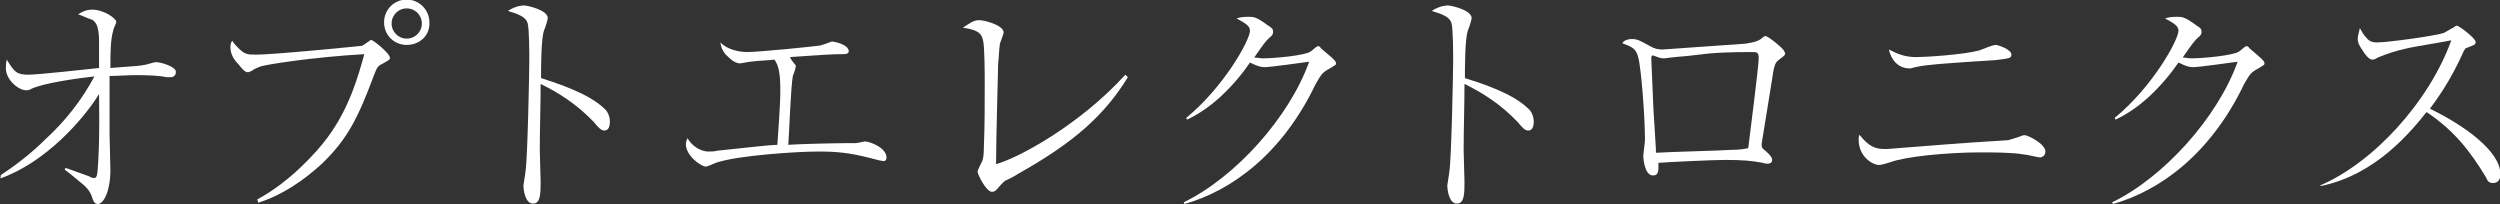 <?xml version="1.0" encoding="utf-8"?>
<!-- Generator: Adobe Illustrator 18.1.1, SVG Export Plug-In . SVG Version: 6.00 Build 0)  -->
<svg version="1.1" id="レイヤー_1" xmlns="http://www.w3.org/2000/svg" xmlns:xlink="http://www.w3.org/1999/xlink" x="0px"
	 y="0px" width="595.6px" height="48.7px" viewBox="-0.2 396.6 595.6 48.7" enable-background="new -0.2 396.6 595.6 48.7"
	 xml:space="preserve">
<rect x="-0.2" y="396.6" width="595.6" height="48.7" fill="#333333" stroke="none"/>
<g>
	<path fill="#FFFFFF" d="M0,438.3c3.8-2.5,7.5-5.4,10.7-8.6c4.7-4.3,8.6-9.3,11.6-14.9c-4.5,0.5-12,1.6-14.9,2.9
		c-0.7,0.4-0.9,0.4-1.4,0.4c-1.8,0-4.8-2.5-4.8-5.2c0-0.7,0-1.1,0.2-2.1c1.8,2.9,2.3,3.6,5.2,3.6c2,0,14.2-1.3,16.8-1.6
		c0-0.9,0-5.2,0-6.1c0-3.9-0.7-4.7-1.6-5.4c-0.4,0-2.7-1.1-3.4-1.3c0.9-0.5,1.8-1.1,3.4-1.1c2.7,0,5.7,2.1,5.7,2.9
		c0,0.4-0.7,1.6-0.7,2c-0.7,2.1-0.7,5.9-0.7,9c6.3-0.5,7-0.5,7.9-0.7c0.5,0,2.5-0.7,2.9-0.7c1.3,0,4.8,1.1,4.8,2.3
		c0,0.2,0,1.3-1.3,1.3c-0.2,0-0.5,0-0.7,0c-2.1-0.4-4.7-0.5-7.5-0.5c-2.1,0-4.5,0.2-6.3,0.2c0,9.9,0,10.2,0,13.8
		c0,1.4,0.2,7.3,0.2,8.6c0,5-1.6,8.1-3,8.1c-0.9,0-1.1-0.9-1.3-1.4c-0.2-0.7-0.5-1.6-1.8-2.9c-1.3-1.1-3.2-2.7-4.8-3.9l0.2-0.4
		c2.7,0.9,3,1.1,5.6,2c0.7,0.4,0.9,0.4,1.1,0.4c0.7,0,0.9,0,1.1-3.9c0.4-7.5,0.2-12.4,0.2-16.1c-3.6,5.9-12.7,16.3-23.5,20.1
		L0,438.3z"/>
	<path fill="#FFFFFF" d="M61.1,444.1c7.7-4.1,14.2-11.3,16.7-14.7c5.2-7,7.3-14.5,8.8-19.9c-12.2,0.7-23.8,2.5-24.9,3
		c-0.9,0.4-1.3,0.5-1.8,0.9c-0.7,0.4-0.9,0.4-1.1,0.4c-0.7,0-1.6-1.1-2.1-1.8c-0.7-0.7-2-2.1-2-4.1c0-0.5,0-0.9,0.4-1.6
		c1.1,1.6,2.5,2.7,2.9,2.9c0.9,0.4,1.3,0.4,2.5,0.4c2.7,0.2,24.9-2,25.6-2.1c0.4-0.2,2-1.4,2.1-1.4c0.5,0,4.5,3.2,4.5,4.3
		c0,0.4-0.2,0.5-1.8,1.4c-1.1,0.5-1.3,0.9-2,2.7c-3.8,10.2-6.3,15.2-12.4,21.1c-4.5,4.1-9.5,7.5-15.2,9.3L61.1,444.1z M96.7,407.3
		c-3,0-5.4-2.3-5.4-5.4c0-2.9,2.3-5.4,5.4-5.4c3,0,5.4,2.5,5.4,5.4C102.3,405,99.8,407.3,96.7,407.3z M96.7,398.6
		c-2,0-3.6,1.6-3.6,3.6c0,2,1.6,3.6,3.6,3.6c2,0,3.6-1.6,3.6-3.6C100.3,400.2,98.7,398.6,96.7,398.6z"/>
	<path fill="#FFFFFF" d="M143.7,422.4c0.9,0.7,1.4,2,1.4,3.2c0,1.4-0.5,2.1-1.3,2.1c-0.7,0-1.3-0.5-2.5-2c-4.1-4.3-8.4-7-12.7-9.1
		c0,5.2-0.2,10.6-0.2,15.8c0,1.3,0.2,6.4,0.2,7.5c0,2.7,0,5.2-1.8,5.2c-2,0-2.3-3.6-2.3-4.3c0-0.2,0.5-3,0.5-3.4
		c0.5-3,0.9-24,0.9-26.2c0-1.8,0-7.7-0.4-9.1c-0.4-1.4-2-2.1-4.7-2.9c2-1.3,3.6-1.3,3.8-1.3c0.9,0,5.7,1.1,5.7,3c0,0.4-0.5,2-0.9,3
		c-0.7,2-0.7,8.8-0.7,11.3C132.7,416.5,139.9,418.8,143.7,422.4z"/>
	<path fill="#FFFFFF" d="M189.4,412.3c0,0.4-0.5,2-0.7,2.3c-0.5,2.5-0.9,14.2-1.1,16.5c2.5-0.2,11.6-0.4,14.3-0.4c0.4,0,1.4,0,1.8,0
		c0.4,0,2-0.4,2.1-0.4c1.4,0,5.2,1.6,5.2,3.8c0,0.7-0.4,0.9-0.7,0.9c-0.2,0-2-0.4-3-0.7c-5-1.3-8.1-1.6-12.5-1.6
		c-5,0-19.3,0.9-24.5,2.7c-0.4,0.2-2.1,0.9-2.3,0.9c-1.1,0-4.8-2.5-4.8-5.4c0-0.5,0.2-0.9,0.4-1.4c0.7,1.4,2.7,3.2,5,3.2
		c0.7,0,1.4,0,2.1-0.2c10.6-1.1,11.8-1.3,14.3-1.4c0.7-10,0.7-11.5,0.7-13.1c0-4.3-0.5-5.9-1.4-7.2c-1.3,0.2-3.4,0.2-5.7,0.5
		c-0.4,0-2.1,0.4-2.5,0.4c-1.6,0-3-1.8-3.4-2.1c-1.1-1.3-1.1-2.1-1.3-2.9c1.3,1.4,3.9,2.3,6.4,2.3c2.9,0,16.8-1.4,17.6-1.6
		c0.7-0.2,1.1-0.4,2-0.7c0.4-0.2,0.5-0.2,0.7-0.2c0.4,0,3.9,0.7,3.9,2.3c0,0.7-0.9,0.7-1.3,0.7c-2.9,0-5.4,0.2-12.7,0.7
		C188.6,411.5,189.4,412,189.4,412.3z"/>
	<path fill="#FFFFFF" d="M268.5,415c-5.6,9.1-12.9,15.6-26.3,23.1c-0.5,0.4-2.5,1.4-3,1.6c-0.5,0.4-1.3,1.3-2,2.1
		c-0.2,0.2-0.5,0.5-1.1,0.5c-1.3,0-3.4-4.1-3.4-4.8c0-0.4,0.9-2.1,1.1-2.5c0.2-0.5,0.4-1.4,0.4-3.4c0.2-5,0.2-10,0.2-15
		c0-2.1,0-8.8-0.4-10.4c-0.4-1.8-1.4-2.5-4.8-3c1.4-0.9,2.5-1.8,3.8-1.8c1.6,0,5.9,1.3,5.9,2.9c0,0.5-0.9,2.5-0.9,2.9
		c-0.2,1.1-0.2,3.2-0.4,4.5c-0.2,9.9-0.4,13.8-0.5,24c5.2-1.4,19.9-9.3,30.8-21.3L268.5,415z"/>
	<path fill="#FFFFFF" d="M281.8,444.8c12.2-5.9,25.1-20.1,29.9-33.5c-1.6,0.2-9.1,1.3-10.7,1.3c-0.7,0-1.6-0.2-3.4-1.1
		c-1.4,2-3.6,5-7.3,8.4c-2,1.8-4.7,3.8-7.7,5.2l-0.2-0.4c9.1-7.5,15.2-18.6,15.2-20.8c0-1.1-1.1-1.8-3.2-2.9
		c0.5-0.2,1.3-0.4,2.9-0.4c1.1,0,1.8,0,4.5,2c1.1,0.7,1.3,0.9,1.3,1.6c0,0.5-0.2,0.9-0.9,1.4c-0.9,0.9-1.1,1.1-3.6,4.7
		c0.5,0,1.4,0.2,2.1,0.2c2.9,0,10-0.7,11.3-1.6c0.4-0.2,1.4-1.3,1.8-1.3c0.4,0,0.5,0.2,0.7,0.5c2.3,2,3.6,2.9,3.6,3.6
		c0,0.4-0.2,0.4-1.3,1.1c-2,1.1-2.1,1.3-3.6,3.9c-7.9,16.5-19.9,25.3-31.2,28.5L281.8,444.8z"/>
	<path fill="#FFFFFF" d="M363.8,422.4c0.9,0.7,1.4,2,1.4,3.2c0,1.4-0.5,2.1-1.3,2.1c-0.7,0-1.3-0.5-2.5-2c-4.1-4.3-8.4-7-12.7-9.1
		c0,5.2-0.2,10.6-0.2,15.8c0,1.3,0.2,6.4,0.2,7.5c0,2.7,0,5.2-1.8,5.2c-2,0-2.3-3.6-2.3-4.3c0-0.2,0.5-3,0.5-3.4
		c0.5-3,0.9-24,0.9-26.2c0-1.8,0-7.7-0.4-9.1c-0.4-1.4-2-2.1-4.7-2.9c2-1.3,3.6-1.3,3.8-1.3c0.9,0,5.7,1.1,5.7,3c0,0.4-0.5,2-0.9,3
		c-0.7,2-0.7,8.8-0.7,11.3C352.9,416.5,360.1,418.8,363.8,422.4z"/>
	<path fill="#FFFFFF" d="M388.6,405.9c1.4,0,2.1,0.5,4.5,1.8c0.9,0.5,1.8,0.7,2.7,0.7c0.5,0,18.1-1.3,19.9-1.4
		c2.5-0.4,3-0.7,3.6-1.1c0.7-0.5,0.7-0.7,1.1-0.7c0.7,0,4.3,3,4.5,3.6c0,0.2,0.2,0.4,0.2,0.5c0,0.5-0.4,0.7-1.3,1.4
		c-0.9,0.7-1.3,0.9-1.8,4.7c-1.1,7-1.3,7.9-2.5,15.4c0,0.2,0,0.4,0,0.5c0,0.5,0.2,0.7,1.1,1.4c0.7,0.7,1.4,1.3,1.4,2
		c0,0.9-0.9,0.9-1.1,0.9c-0.2,0-0.5,0-1.1-0.2c-2.7-0.5-4.7-0.7-9.1-0.7c-2.5,0-13.6,0.5-15.8,0.7c0,1.6,0.2,3-1.3,3
		c-2,0-2.3-4.1-2.3-4.5c0-0.7,0.4-3.4,0.4-3.9c0-5.6-0.9-17.2-1.6-19.7c-0.5-2.1-1.4-2.5-3.8-3.4
		C386.6,406.3,387.5,405.9,388.6,405.9z M394.3,432.1c0,0,0,0.7,0,0.9c2.5-0.2,15.2-0.5,18.1-0.7c1.8,0,2.9-0.2,3.9-0.4
		c0.4-3.4,2.5-19.5,2.5-21.5c0-1.3-0.5-1.4-1.3-1.4h-0.4c-11.1,0-11.6,0.7-17.2,1.1c-0.4,0-3.6,0.4-3.6,0.4c-0.5,0-0.7,0-1.3-0.2
		s-1.4-0.5-1.4-0.5c-0.4,0-0.4,0.5-0.4,0.7l0.5,11.8L394.3,432.1z"/>
	<path fill="#FFFFFF" d="M448.7,432.1c0.2,0,0.5,0,0.7,0c14.2-1.1,15.8-1.3,28.8-2.1c0.7-0.2,1.4-0.4,2.3-0.7
		c1.3-0.5,1.4-0.5,1.6-0.5c0.9,0,5,2.1,5,3.9c0,0.9-0.7,1.4-1.3,1.4c-0.5,0-3.2-0.7-3.8-0.7c-2.7-0.5-7.9-0.5-10-0.5
		c-9.1,0-18.5,1.1-21.7,2.3c-1.6,0.5-2.3,0.7-2.9,0.7c-1.3,0-4.8-1.8-4.8-6.1c0-0.4,0-0.5,0.2-1.1
		C445,431.5,446.6,432.1,448.7,432.1z M456.4,410.2c1.8,0,10.9-0.5,15-1.6c0.5-0.2,3.2-1.3,3.8-1.3c0.7,0,3.8,1.1,3.8,2.3
		c0,0.9-0.5,0.9-3.6,1.3c-13.8,0.9-16.3,1.1-18.8,1.6c-1.1,0.2-1.4,0.4-1.8,0.4c-3,0-4.5-2.3-5-4.5
		C452,409.5,453.6,410.2,456.4,410.2z"/>
	<path fill="#FFFFFF" d="M503,444.8c12.2-5.9,25.1-20.1,29.9-33.5c-1.6,0.2-9.1,1.3-10.7,1.3c-0.7,0-1.6-0.2-3.4-1.1
		c-1.4,2-3.6,5-7.3,8.4c-2,1.8-4.7,3.8-7.7,5.2l-0.2-0.4c9.1-7.5,15.2-18.6,15.2-20.8c0-1.1-1.1-1.8-3.2-2.9
		c0.5-0.2,1.3-0.4,2.9-0.4c1.1,0,1.8,0,4.5,2c1.1,0.7,1.3,0.9,1.3,1.6c0,0.5-0.2,0.9-0.9,1.4c-0.9,0.9-1.1,1.1-3.6,4.7
		c0.5,0,1.4,0.2,2.1,0.2c2.9,0,10-0.7,11.3-1.6c0.4-0.2,1.4-1.3,1.8-1.3c0.4,0,0.5,0.2,0.7,0.5c2.3,2,3.6,2.9,3.6,3.6
		c0,0.4-0.2,0.4-1.3,1.1c-2,1.1-2.1,1.3-3.6,3.9c-7.9,16.5-19.9,25.3-31.2,28.5L503,444.8z"/>
	<path fill="#FFFFFF" d="M552.5,440.8c12.7-5.4,26-19.9,31.3-34.6c-1.8,0.4-9.5,1.6-10.9,2c-2.3,0.5-4.7,1.3-6.6,2.1
		c-0.7,0.5-1.1,0.5-1.4,0.5c-0.7,0-1.8-1.4-2.3-2.3c-0.5-0.7-1.1-1.6-1.1-2.7c0-0.7,0.4-1.8,0.5-2.5c0.4,0.5,0.5,1.1,1.3,2
		c0.9,1.1,1.4,1.4,2.9,1.4c2.5,0,14.2-1.6,15.9-2.3c0.7-0.4,0.9-0.5,2.3-1.3c0.5-0.4,0.7-0.4,0.7-0.4c0.5,0,4.5,3,4.5,3.9
		c0,0.7-0.4,0.7-2.1,1.4c-0.4,0-0.5,0.5-0.7,0.7c-3.2,7.2-6.4,11.5-8.1,13.8c7.5,3.6,16.8,9.9,16.8,15.6c0,0.4,0,2.1-1.8,2.1
		c-0.9,0-1.3-0.5-1.6-1.3c-3.8-6.3-7.7-11.3-14.2-15.6c-3.6,4.5-12,14.9-25.1,17.6L552.5,440.8z"/>
</g>
</svg>
